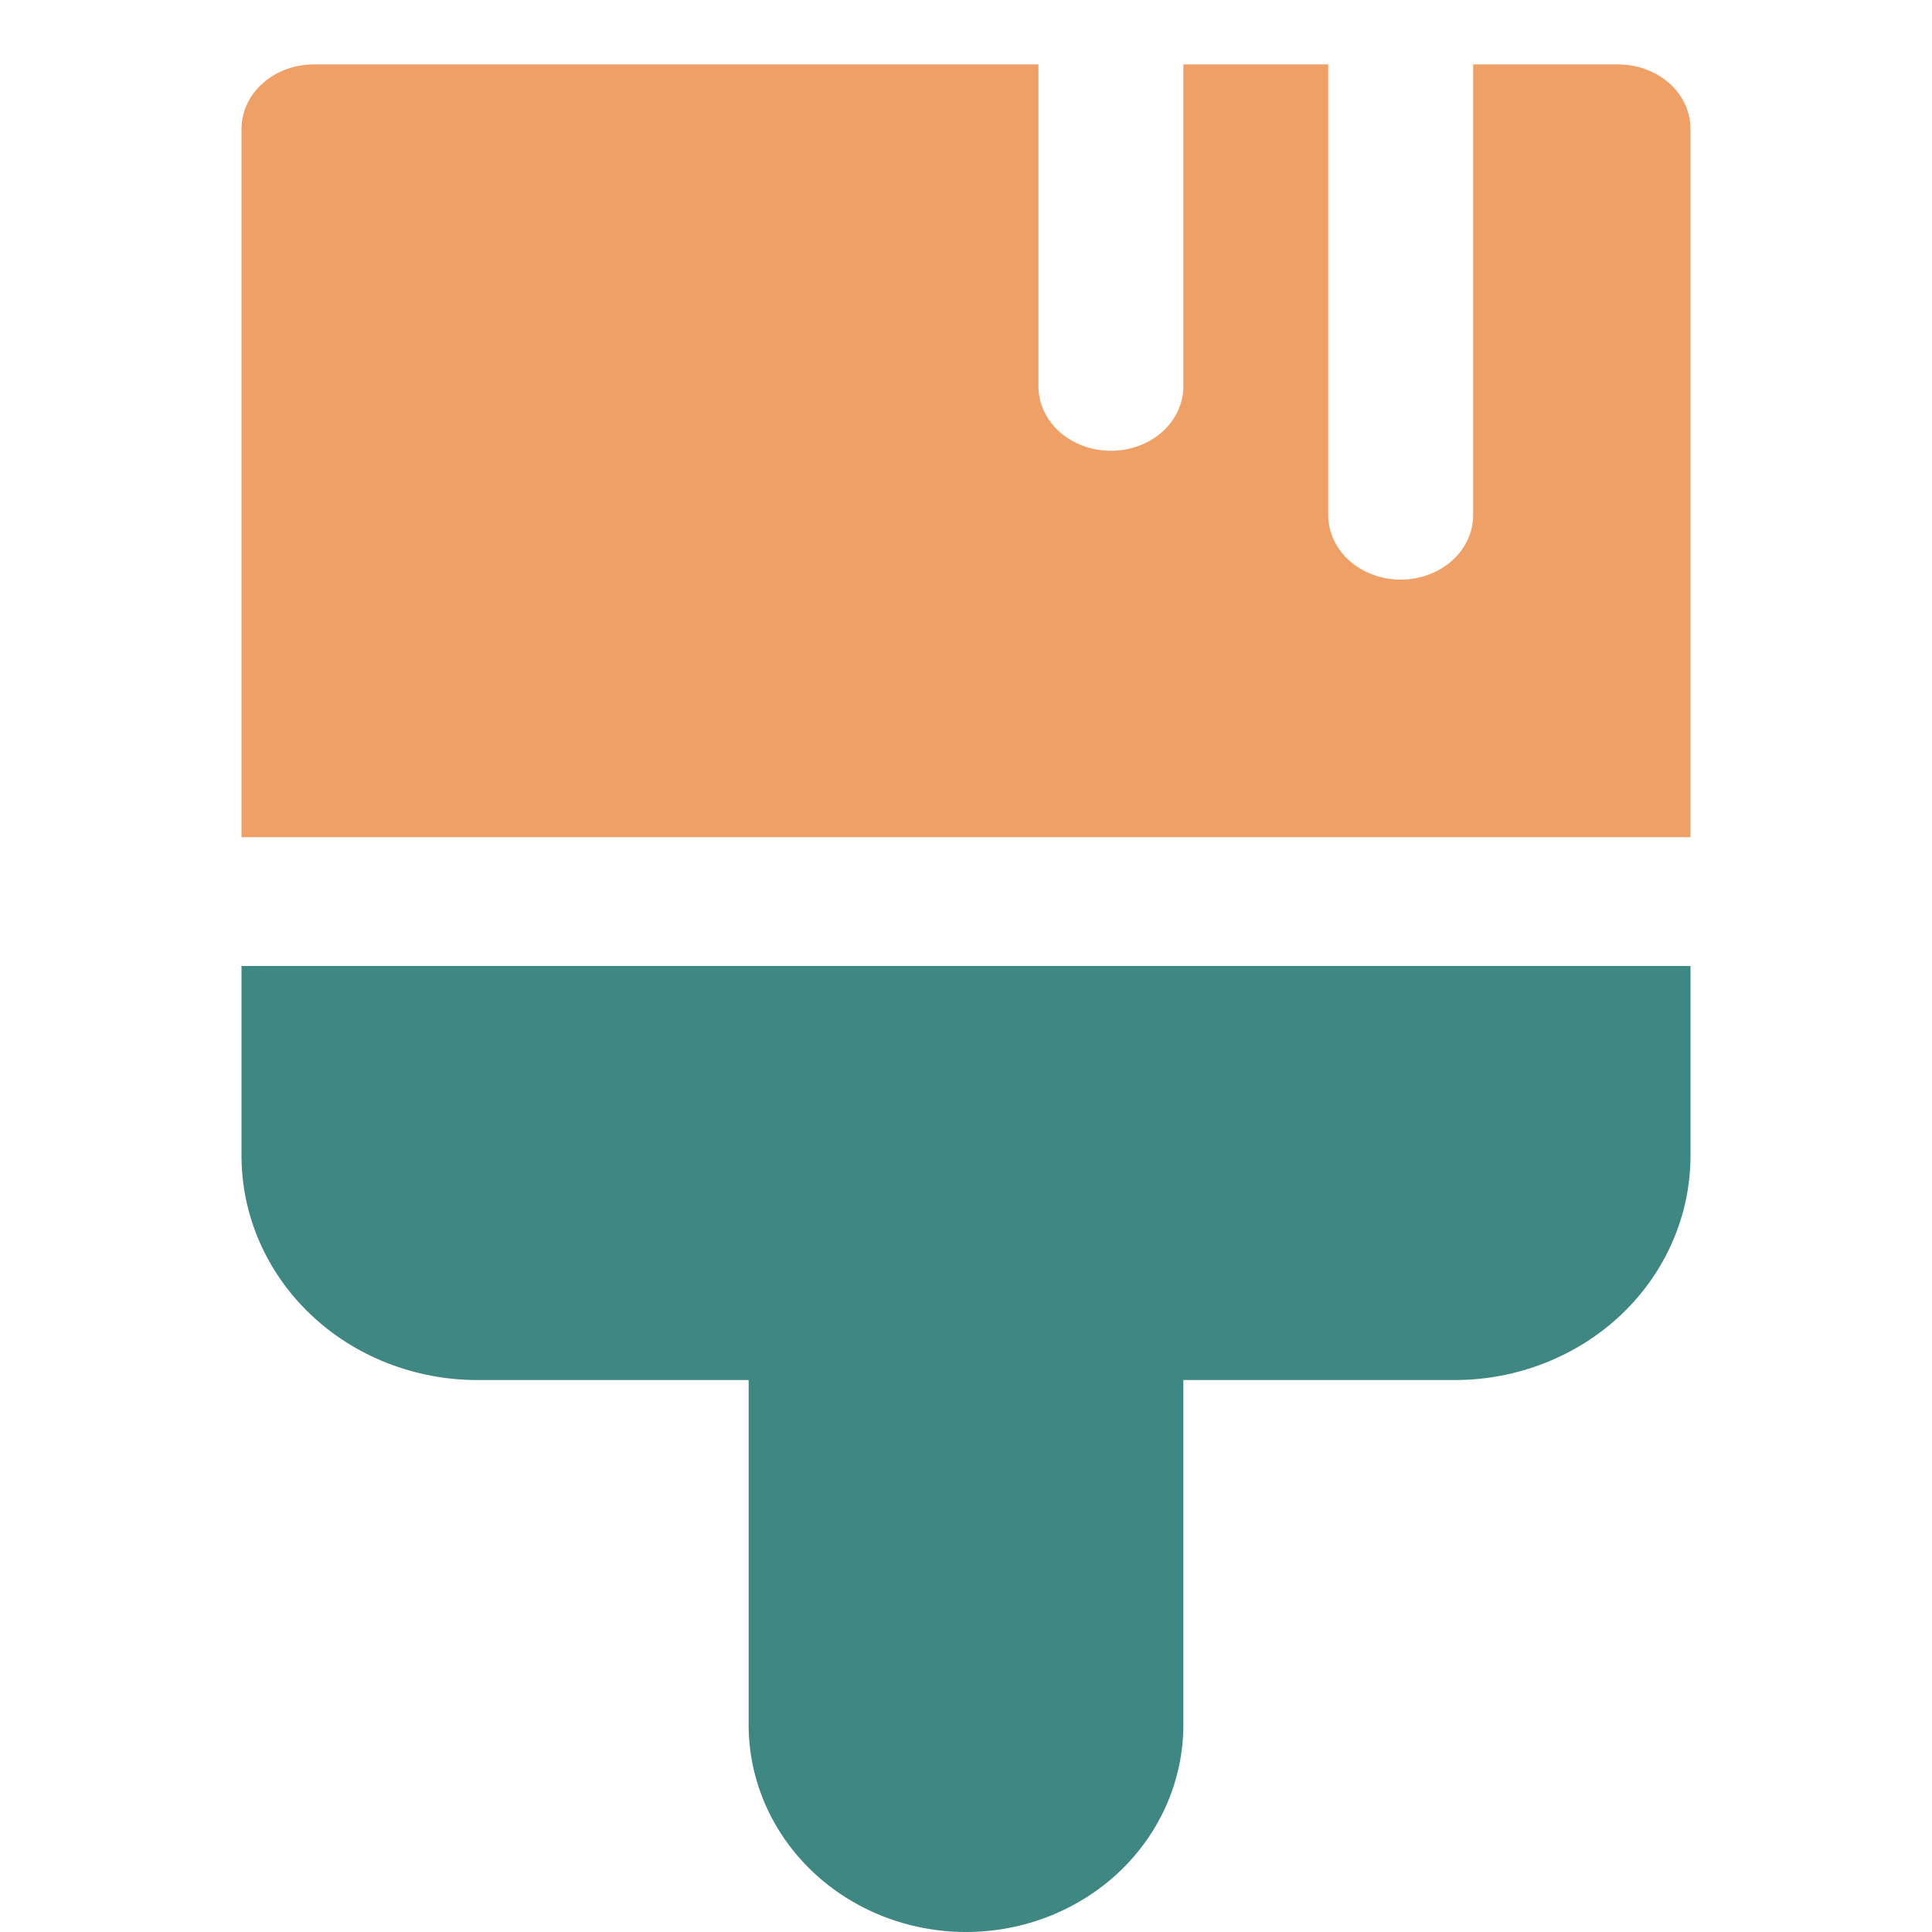 <svg width="30" height="30" viewBox="0 0 30 30" fill="none" xmlns="http://www.w3.org/2000/svg">
<path d="M26.25 15H3.75V17.946C3.75 18.404 3.845 18.857 4.028 19.279C4.212 19.701 4.481 20.085 4.821 20.409C5.16 20.732 5.563 20.988 6.007 21.163C6.451 21.338 6.926 21.429 7.406 21.429H11.625V26.786C11.625 27.638 11.981 28.456 12.614 29.059C13.246 29.661 14.105 30 15 30C15.895 30 16.754 29.661 17.387 29.059C18.019 28.456 18.375 27.638 18.375 26.786V21.429H22.594C23.074 21.429 23.549 21.338 23.993 21.163C24.436 20.988 24.84 20.732 25.179 20.409C25.519 20.085 25.788 19.701 25.972 19.279C26.155 18.857 26.25 18.404 26.25 17.946V15Z" fill="#3F8783"/>
<path d="M16.125 1V6C16.125 6.265 16.244 6.52 16.454 6.707C16.666 6.895 16.952 7 17.25 7C17.548 7 17.834 6.895 18.046 6.707C18.256 6.52 18.375 6.265 18.375 6V1H20.625V8C20.625 8.265 20.744 8.52 20.954 8.707C21.166 8.895 21.452 9 21.75 9C22.048 9 22.334 8.895 22.546 8.707C22.756 8.52 22.875 8.265 22.875 8V1H25.125C25.423 1 25.709 1.105 25.921 1.293C26.131 1.48 26.25 1.735 26.25 2V13H3.75V2C3.75 1.735 3.869 1.48 4.08 1.293C4.29 1.105 4.577 1 4.875 1H16.125Z" fill="#EEA067"/>
</svg>
